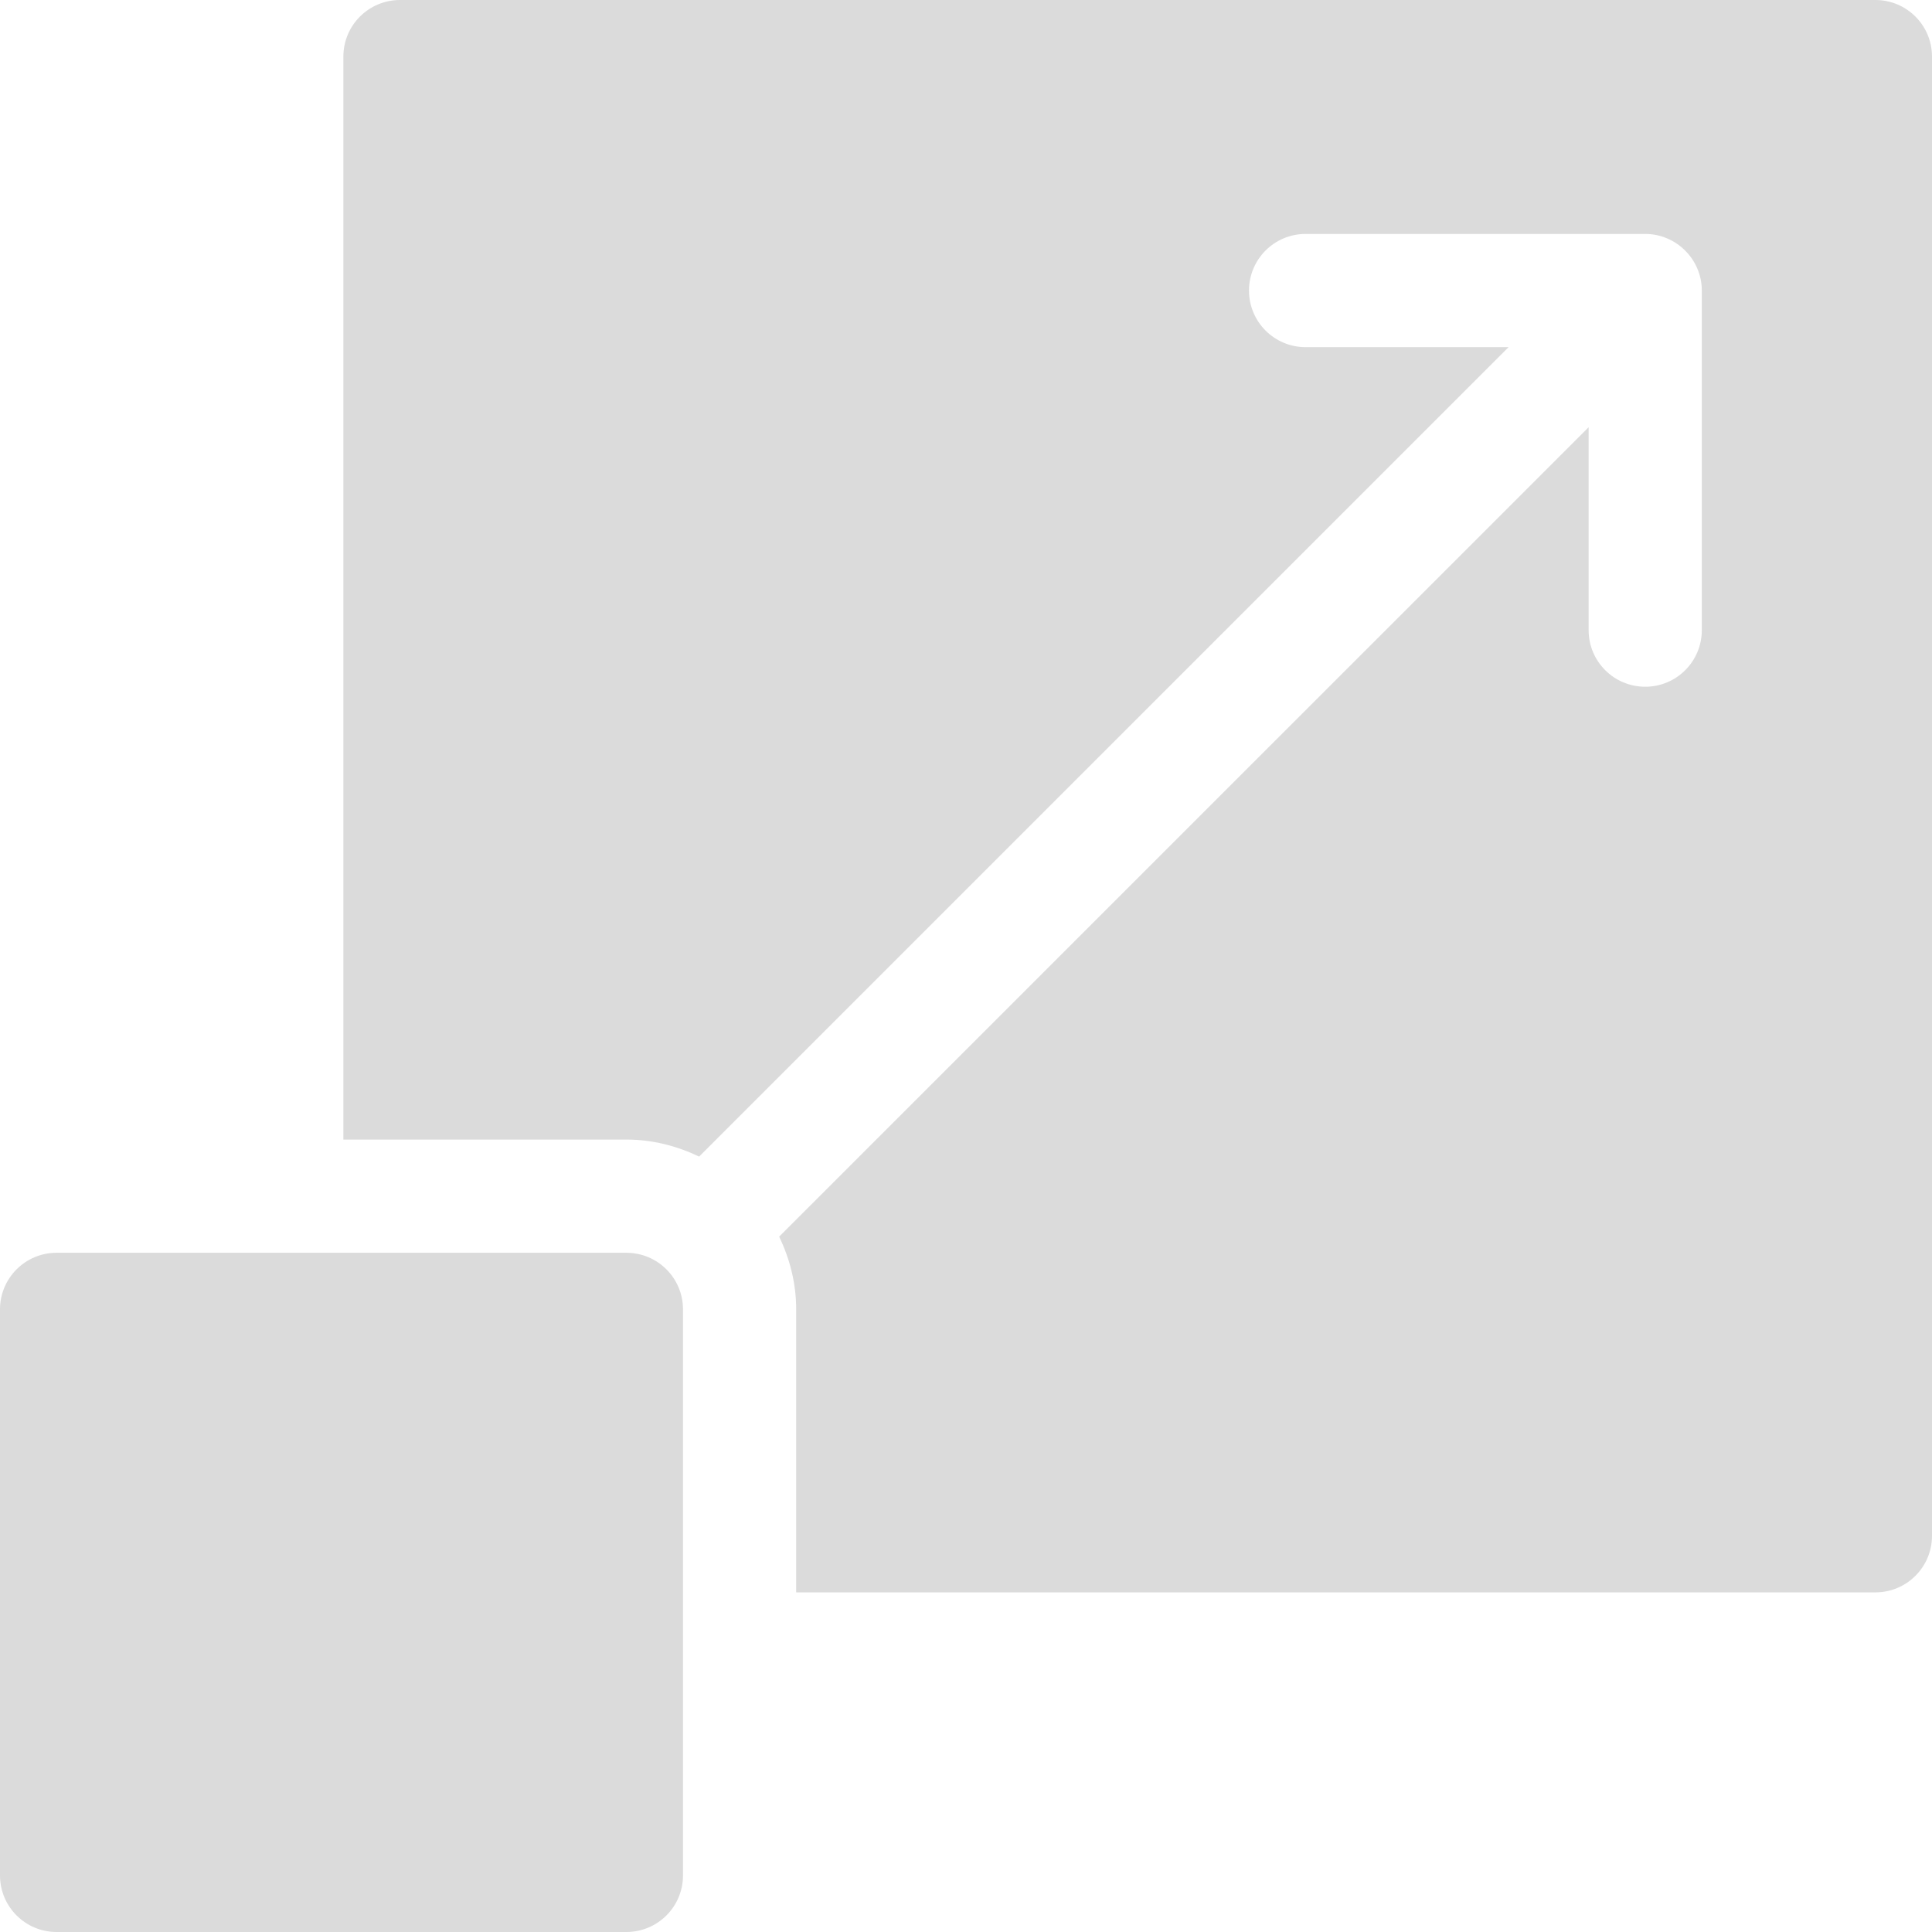 <svg width="48" height="48" viewBox="0 0 48 48" fill="none" xmlns="http://www.w3.org/2000/svg">
<path d="M15.562 31.125H1.406C0.629 31.125 0 31.754 0 32.531V46.594C0 47.371 0.629 48 1.406 48H15.562C16.34 48 16.969 47.371 16.969 46.594V32.531C16.969 31.754 16.34 31.125 15.562 31.125Z" fill="#858585" fill-opacity="0.3"/>
<path d="M46.594 0H9.938C9.16 0 8.531 0.629 8.531 1.406V28.312H15.562C16.212 28.312 16.82 28.472 17.37 28.735L37.48 8.625H32.438C31.66 8.625 31.031 7.996 31.031 7.219C31.031 6.441 31.66 5.812 32.438 5.812H40.875C41.641 5.812 42.281 6.44 42.281 7.219V15.656C42.281 16.433 41.652 17.062 40.875 17.062C40.098 17.062 39.469 16.433 39.469 15.656V10.614L19.358 30.724C19.622 31.274 19.781 31.882 19.781 32.531V39.562H46.594C47.371 39.562 48 38.934 48 38.156V1.406C48 0.629 47.371 0 46.594 0Z" fill="#858585" fill-opacity="0.3"/>
</svg>

